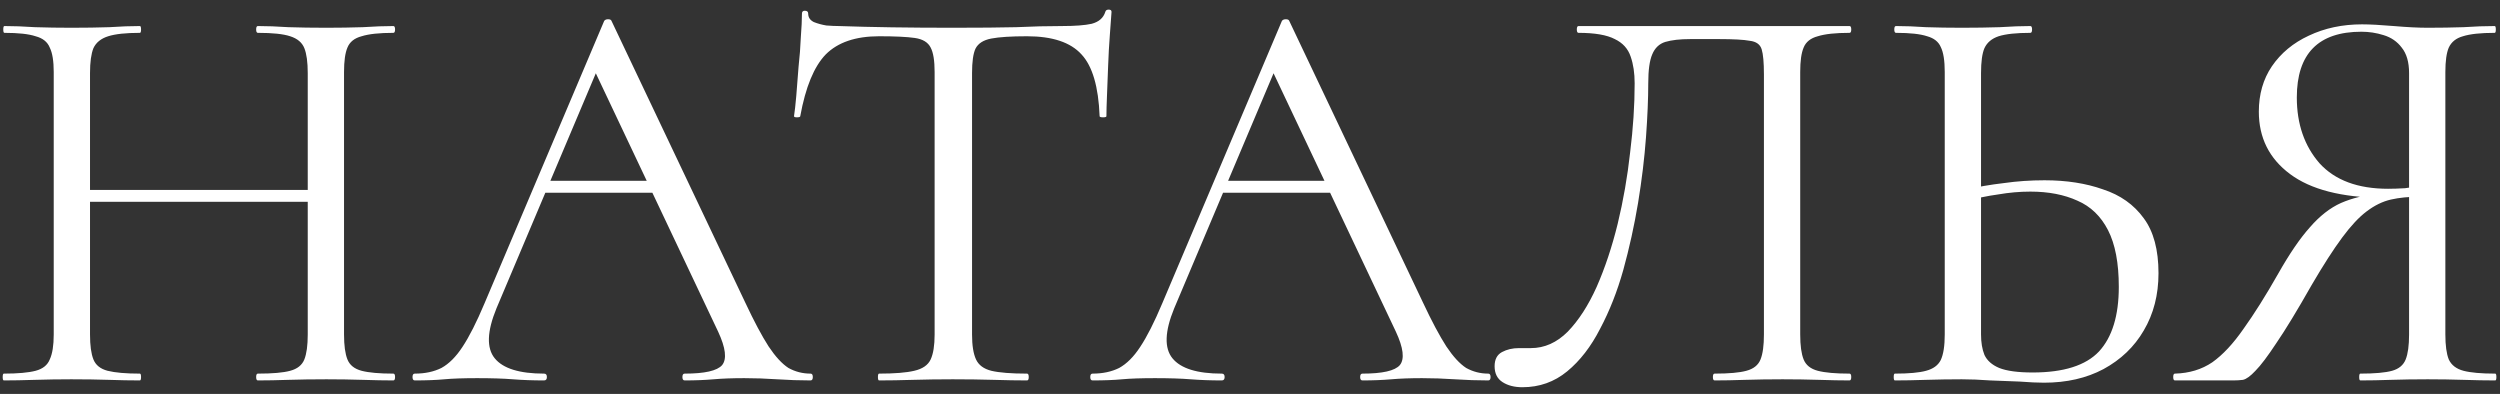 <?xml version="1.0" encoding="UTF-8"?> <svg xmlns="http://www.w3.org/2000/svg" width="165" height="26" viewBox="0 0 165 26" fill="none"><rect x="0" y="0" width="165" height="26" fill="#333333" stroke="none"/><path d="M20.311 4.825C20.311 4.102 20.236 3.553 20.087 3.179C19.937 2.805 19.625 2.543 19.151 2.393C18.702 2.243 17.991 2.168 17.018 2.168C16.943 2.168 16.906 2.094 16.906 1.944C16.906 1.794 16.943 1.719 17.018 1.719C17.617 1.719 18.291 1.744 19.039 1.794C19.787 1.819 20.623 1.832 21.546 1.832C22.369 1.832 23.168 1.819 23.941 1.794C24.715 1.744 25.388 1.719 25.962 1.719C26.037 1.719 26.074 1.794 26.074 1.944C26.074 2.094 26.037 2.168 25.962 2.168C25.039 2.168 24.34 2.243 23.866 2.393C23.392 2.518 23.081 2.767 22.931 3.141C22.781 3.491 22.706 4.027 22.706 4.751V22.077C22.706 22.8 22.781 23.349 22.931 23.723C23.081 24.098 23.392 24.347 23.866 24.472C24.34 24.596 25.039 24.659 25.962 24.659C26.037 24.659 26.074 24.734 26.074 24.883C26.074 25.033 26.037 25.108 25.962 25.108C25.388 25.108 24.715 25.095 23.941 25.07C23.168 25.046 22.369 25.033 21.546 25.033C20.623 25.033 19.787 25.046 19.039 25.07C18.291 25.095 17.617 25.108 17.018 25.108C16.943 25.108 16.906 25.033 16.906 24.883C16.906 24.734 16.943 24.659 17.018 24.659C17.991 24.659 18.702 24.596 19.151 24.472C19.625 24.347 19.937 24.098 20.087 23.723C20.236 23.349 20.311 22.8 20.311 22.077V4.825ZM4.632 13.32V12.534H21.359V13.32H4.632ZM3.546 22.077V4.751C3.546 4.027 3.459 3.491 3.284 3.141C3.135 2.767 2.823 2.518 2.349 2.393C1.9 2.243 1.214 2.168 0.291 2.168C0.241 2.168 0.216 2.094 0.216 1.944C0.216 1.794 0.241 1.719 0.291 1.719C0.889 1.719 1.563 1.744 2.311 1.794C3.085 1.819 3.883 1.832 4.706 1.832C5.63 1.832 6.465 1.819 7.214 1.794C7.962 1.744 8.636 1.719 9.234 1.719C9.284 1.719 9.309 1.794 9.309 1.944C9.309 2.094 9.284 2.168 9.234 2.168C8.311 2.168 7.613 2.243 7.139 2.393C6.665 2.543 6.341 2.805 6.166 3.179C6.016 3.553 5.941 4.102 5.941 4.825V22.077C5.941 22.8 6.016 23.349 6.166 23.723C6.316 24.098 6.627 24.347 7.101 24.472C7.6 24.596 8.311 24.659 9.234 24.659C9.284 24.659 9.309 24.734 9.309 24.883C9.309 25.033 9.284 25.108 9.234 25.108C8.611 25.108 7.925 25.095 7.176 25.07C6.453 25.046 5.63 25.033 4.706 25.033C3.883 25.033 3.085 25.046 2.311 25.07C1.538 25.095 0.852 25.108 0.253 25.108C0.203 25.108 0.178 25.033 0.178 24.883C0.178 24.734 0.203 24.659 0.253 24.659C1.176 24.659 1.875 24.596 2.349 24.472C2.823 24.347 3.135 24.098 3.284 23.723C3.459 23.349 3.546 22.8 3.546 22.077ZM35.309 12.721L35.871 11.935H43.58L43.842 12.721H35.309ZM53.496 24.659C53.596 24.659 53.646 24.734 53.646 24.883C53.646 25.033 53.596 25.108 53.496 25.108C52.773 25.108 52.037 25.083 51.288 25.033C50.54 24.983 49.817 24.958 49.118 24.958C48.345 24.958 47.671 24.983 47.097 25.033C46.523 25.083 45.887 25.108 45.189 25.108C45.089 25.108 45.039 25.033 45.039 24.883C45.039 24.734 45.089 24.659 45.189 24.659C46.511 24.659 47.334 24.472 47.659 24.098C47.983 23.698 47.896 22.962 47.397 21.89L39.089 4.339L40.025 3.179L32.765 20.355C32.141 21.877 32.104 22.975 32.653 23.648C33.201 24.322 34.287 24.659 35.908 24.659C36.033 24.659 36.095 24.734 36.095 24.883C36.095 25.033 36.033 25.108 35.908 25.108C35.16 25.108 34.474 25.083 33.85 25.033C33.226 24.983 32.44 24.958 31.492 24.958C30.594 24.958 29.871 24.983 29.322 25.033C28.798 25.083 28.149 25.108 27.376 25.108C27.276 25.108 27.226 25.033 27.226 24.883C27.226 24.734 27.276 24.659 27.376 24.659C28.05 24.659 28.636 24.534 29.135 24.285C29.634 24.01 30.095 23.549 30.52 22.9C30.968 22.226 31.455 21.266 31.979 20.019L39.875 1.383C39.925 1.308 40.012 1.27 40.137 1.27C40.262 1.27 40.336 1.308 40.361 1.383L49.193 19.981C49.767 21.204 50.278 22.164 50.727 22.863C51.176 23.536 51.613 24.01 52.037 24.285C52.486 24.534 52.972 24.659 53.496 24.659ZM58.018 2.393C56.471 2.393 55.299 2.792 54.501 3.59C53.727 4.389 53.166 5.748 52.817 7.669C52.817 7.719 52.742 7.744 52.592 7.744C52.467 7.744 52.405 7.719 52.405 7.669C52.455 7.345 52.505 6.896 52.555 6.322C52.605 5.724 52.654 5.087 52.704 4.414C52.779 3.74 52.829 3.092 52.854 2.468C52.904 1.819 52.929 1.295 52.929 0.896C52.929 0.771 52.991 0.709 53.116 0.709C53.266 0.709 53.34 0.771 53.34 0.896C53.34 1.146 53.465 1.333 53.715 1.457C53.964 1.557 54.239 1.632 54.538 1.682C54.862 1.707 55.137 1.719 55.361 1.719C57.507 1.794 60.014 1.832 62.883 1.832C64.654 1.832 66.051 1.819 67.074 1.794C68.122 1.744 69.132 1.719 70.105 1.719C70.954 1.719 71.602 1.669 72.051 1.57C72.525 1.445 72.825 1.183 72.95 0.784C72.974 0.684 73.049 0.634 73.174 0.634C73.299 0.634 73.361 0.684 73.361 0.784C73.336 1.158 73.299 1.669 73.249 2.318C73.199 2.967 73.162 3.64 73.137 4.339C73.112 5.037 73.087 5.686 73.062 6.285C73.037 6.884 73.024 7.345 73.024 7.669C73.024 7.719 72.95 7.744 72.8 7.744C72.65 7.744 72.575 7.719 72.575 7.669C72.5 5.724 72.101 4.364 71.378 3.59C70.654 2.792 69.457 2.393 67.785 2.393C66.737 2.393 65.952 2.443 65.428 2.543C64.904 2.642 64.555 2.867 64.38 3.216C64.23 3.541 64.155 4.077 64.155 4.825V22.077C64.155 22.8 64.243 23.349 64.417 23.723C64.592 24.098 64.929 24.347 65.428 24.472C65.952 24.596 66.737 24.659 67.785 24.659C67.86 24.659 67.897 24.734 67.897 24.883C67.897 25.033 67.86 25.108 67.785 25.108C67.137 25.108 66.401 25.095 65.577 25.07C64.754 25.046 63.856 25.033 62.883 25.033C61.96 25.033 61.087 25.046 60.264 25.07C59.44 25.095 58.692 25.108 58.018 25.108C57.968 25.108 57.943 25.033 57.943 24.883C57.943 24.734 57.968 24.659 58.018 24.659C59.041 24.659 59.815 24.596 60.338 24.472C60.887 24.347 61.249 24.098 61.424 23.723C61.598 23.349 61.685 22.8 61.685 22.077V4.751C61.685 4.002 61.598 3.466 61.424 3.141C61.249 2.792 60.9 2.58 60.376 2.505C59.852 2.43 59.066 2.393 58.018 2.393ZM80.04 12.721L80.601 11.935H88.31L88.572 12.721H80.04ZM98.227 24.659C98.327 24.659 98.377 24.734 98.377 24.883C98.377 25.033 98.327 25.108 98.227 25.108C97.503 25.108 96.767 25.083 96.019 25.033C95.271 24.983 94.547 24.958 93.849 24.958C93.075 24.958 92.402 24.983 91.828 25.033C91.254 25.083 90.618 25.108 89.919 25.108C89.82 25.108 89.77 25.033 89.77 24.883C89.77 24.734 89.82 24.659 89.919 24.659C91.242 24.659 92.065 24.472 92.389 24.098C92.713 23.698 92.626 22.962 92.127 21.89L83.82 4.339L84.755 3.179L77.495 20.355C76.872 21.877 76.834 22.975 77.383 23.648C77.932 24.322 79.017 24.659 80.639 24.659C80.763 24.659 80.826 24.734 80.826 24.883C80.826 25.033 80.763 25.108 80.639 25.108C79.89 25.108 79.204 25.083 78.581 25.033C77.957 24.983 77.171 24.958 76.223 24.958C75.325 24.958 74.601 24.983 74.052 25.033C73.529 25.083 72.88 25.108 72.107 25.108C72.007 25.108 71.957 25.033 71.957 24.883C71.957 24.734 72.007 24.659 72.107 24.659C72.78 24.659 73.367 24.534 73.865 24.285C74.364 24.01 74.826 23.549 75.25 22.9C75.699 22.226 76.186 21.266 76.71 20.019L84.605 1.383C84.655 1.308 84.743 1.27 84.867 1.27C84.992 1.27 85.067 1.308 85.092 1.383L93.923 19.981C94.497 21.204 95.009 22.164 95.458 22.863C95.907 23.536 96.343 24.01 96.767 24.285C97.216 24.534 97.703 24.659 98.227 24.659ZM100.478 25.557C99.954 25.557 99.517 25.445 99.168 25.22C98.819 24.996 98.644 24.646 98.644 24.172C98.644 23.723 98.806 23.412 99.131 23.237C99.455 23.062 99.829 22.975 100.253 22.975C100.378 22.975 100.503 22.975 100.627 22.975C100.777 22.975 100.914 22.975 101.039 22.975C101.937 22.975 102.748 22.613 103.471 21.89C104.195 21.141 104.831 20.156 105.38 18.933C105.929 17.686 106.39 16.301 106.765 14.78C107.139 13.233 107.413 11.661 107.588 10.064C107.787 8.468 107.887 6.946 107.887 5.499C107.887 4.825 107.8 4.239 107.625 3.74C107.451 3.216 107.101 2.83 106.577 2.58C106.054 2.306 105.255 2.168 104.182 2.168C104.108 2.168 104.07 2.094 104.07 1.944C104.07 1.794 104.108 1.719 104.182 1.719C104.332 1.719 104.756 1.719 105.455 1.719C106.153 1.719 107.027 1.719 108.074 1.719C109.122 1.719 110.245 1.719 111.442 1.719C112.665 1.719 113.875 1.719 115.072 1.719C116.295 1.719 117.417 1.719 118.44 1.719C119.463 1.719 120.299 1.719 120.947 1.719C121.596 1.719 121.97 1.719 122.07 1.719C122.145 1.719 122.182 1.794 122.182 1.944C122.182 2.094 122.145 2.168 122.07 2.168C121.147 2.168 120.448 2.243 119.974 2.393C119.5 2.518 119.189 2.767 119.039 3.141C118.889 3.491 118.814 4.027 118.814 4.751V22.077C118.814 22.8 118.889 23.349 119.039 23.723C119.189 24.098 119.5 24.347 119.974 24.472C120.448 24.596 121.147 24.659 122.07 24.659C122.145 24.659 122.182 24.734 122.182 24.883C122.182 25.033 122.145 25.108 122.07 25.108C121.496 25.108 120.823 25.095 120.049 25.07C119.276 25.046 118.478 25.033 117.654 25.033C116.781 25.033 115.958 25.046 115.184 25.07C114.436 25.095 113.762 25.108 113.164 25.108C113.089 25.108 113.051 25.033 113.051 24.883C113.051 24.734 113.089 24.659 113.164 24.659C114.112 24.659 114.81 24.596 115.259 24.472C115.733 24.347 116.045 24.098 116.195 23.723C116.345 23.349 116.419 22.8 116.419 22.077V4.9C116.419 4.127 116.369 3.578 116.27 3.254C116.17 2.929 115.908 2.742 115.484 2.692C115.085 2.618 114.411 2.58 113.463 2.58H111.555C110.881 2.58 110.332 2.642 109.908 2.767C109.509 2.892 109.222 3.166 109.047 3.59C108.873 3.99 108.785 4.626 108.785 5.499C108.785 6.497 108.735 7.682 108.636 9.054C108.536 10.426 108.361 11.873 108.112 13.395C107.862 14.892 107.538 16.364 107.139 17.811C106.74 19.233 106.228 20.53 105.605 21.703C105.006 22.875 104.282 23.811 103.434 24.509C102.586 25.208 101.6 25.557 100.478 25.557ZM134.902 25.258C134.478 25.258 133.941 25.233 133.293 25.183C132.669 25.158 132.02 25.133 131.347 25.108C130.673 25.058 130.05 25.033 129.476 25.033C128.677 25.033 127.892 25.046 127.118 25.07C126.37 25.095 125.684 25.108 125.06 25.108C125.01 25.108 124.985 25.033 124.985 24.883C124.985 24.734 125.01 24.659 125.06 24.659C125.983 24.659 126.669 24.596 127.118 24.472C127.592 24.347 127.916 24.11 128.091 23.761C128.266 23.387 128.353 22.825 128.353 22.077V4.751C128.353 4.002 128.266 3.453 128.091 3.104C127.941 2.755 127.642 2.518 127.193 2.393C126.744 2.243 126.058 2.168 125.135 2.168C125.06 2.168 125.023 2.094 125.023 1.944C125.023 1.794 125.06 1.719 125.135 1.719C125.734 1.719 126.395 1.744 127.118 1.794C127.842 1.819 128.627 1.832 129.476 1.832C130.374 1.832 131.21 1.819 131.983 1.794C132.756 1.744 133.43 1.719 134.004 1.719C134.079 1.719 134.116 1.794 134.116 1.944C134.116 2.094 134.079 2.168 134.004 2.168C133.081 2.168 132.382 2.243 131.908 2.393C131.459 2.543 131.147 2.805 130.973 3.179C130.823 3.528 130.748 4.077 130.748 4.825V22.077C130.748 22.601 130.823 23.05 130.973 23.424C131.147 23.798 131.472 24.085 131.946 24.285C132.444 24.484 133.18 24.584 134.153 24.584C136.199 24.584 137.659 24.122 138.532 23.199C139.405 22.251 139.841 20.829 139.841 18.933C139.841 17.362 139.604 16.114 139.13 15.191C138.656 14.268 137.983 13.62 137.11 13.245C136.237 12.846 135.201 12.646 134.004 12.646C133.305 12.646 132.594 12.709 131.871 12.834C131.147 12.933 130.436 13.083 129.738 13.283L129.663 12.534C130.511 12.335 131.372 12.185 132.245 12.085C133.118 11.96 134.016 11.898 134.939 11.898C136.386 11.898 137.671 12.098 138.794 12.497C139.941 12.871 140.839 13.507 141.488 14.405C142.137 15.278 142.461 16.488 142.461 18.035C142.461 19.457 142.137 20.717 141.488 21.815C140.864 22.888 139.979 23.736 138.831 24.36C137.708 24.958 136.399 25.258 134.902 25.258ZM164.687 24.659C164.737 24.659 164.762 24.734 164.762 24.883C164.762 25.033 164.737 25.108 164.687 25.108C164.064 25.108 163.365 25.095 162.592 25.07C161.843 25.046 161.058 25.033 160.234 25.033C159.361 25.033 158.55 25.046 157.802 25.07C157.078 25.095 156.405 25.108 155.781 25.108C155.731 25.108 155.706 25.033 155.706 24.883C155.706 24.734 155.731 24.659 155.781 24.659C156.729 24.659 157.428 24.596 157.877 24.472C158.326 24.347 158.625 24.098 158.775 23.723C158.924 23.349 158.999 22.8 158.999 22.077V12.796L159.673 12.983C158.974 12.983 158.351 13.046 157.802 13.17C157.253 13.295 156.717 13.557 156.193 13.956C155.694 14.331 155.157 14.904 154.584 15.678C154.01 16.451 153.336 17.499 152.563 18.821C151.615 20.493 150.841 21.765 150.243 22.638C149.669 23.511 149.207 24.122 148.858 24.472C148.534 24.821 148.259 25.021 148.035 25.07C147.835 25.095 147.623 25.108 147.399 25.108H143.544C143.469 25.108 143.432 25.033 143.432 24.883C143.432 24.734 143.469 24.659 143.544 24.659C144.492 24.634 145.315 24.384 146.014 23.91C146.713 23.412 147.399 22.675 148.072 21.703C148.771 20.73 149.532 19.52 150.355 18.073C151.103 16.75 151.802 15.728 152.451 15.004C153.099 14.256 153.785 13.719 154.509 13.395C155.257 13.071 156.08 12.871 156.979 12.796L157.241 13.058C154.546 13.033 152.513 12.509 151.141 11.486C149.769 10.464 149.083 9.091 149.083 7.37C149.083 6.222 149.369 5.225 149.943 4.376C150.542 3.503 151.353 2.83 152.376 2.356C153.423 1.857 154.596 1.607 155.893 1.607C156.417 1.607 157.116 1.645 157.989 1.719C158.862 1.794 159.611 1.832 160.234 1.832C161.058 1.832 161.843 1.819 162.592 1.794C163.34 1.744 164.026 1.719 164.65 1.719C164.7 1.719 164.725 1.794 164.725 1.944C164.725 2.094 164.7 2.168 164.65 2.168C163.727 2.168 163.028 2.243 162.554 2.393C162.105 2.518 161.793 2.767 161.619 3.141C161.469 3.491 161.394 4.027 161.394 4.751V22.077C161.394 22.8 161.469 23.349 161.619 23.723C161.793 24.098 162.118 24.347 162.592 24.472C163.066 24.596 163.764 24.659 164.687 24.659ZM151.59 6.435C151.59 8.181 152.089 9.628 153.087 10.775C154.11 11.898 155.619 12.459 157.615 12.459C157.939 12.459 158.313 12.447 158.737 12.422C159.161 12.372 159.498 12.31 159.748 12.235L158.999 12.497V4.825C158.999 4.102 158.837 3.541 158.513 3.141C158.213 2.742 157.814 2.468 157.315 2.318C156.841 2.168 156.355 2.094 155.856 2.094C153.012 2.094 151.59 3.541 151.59 6.435Z" fill="white"></path></svg> 